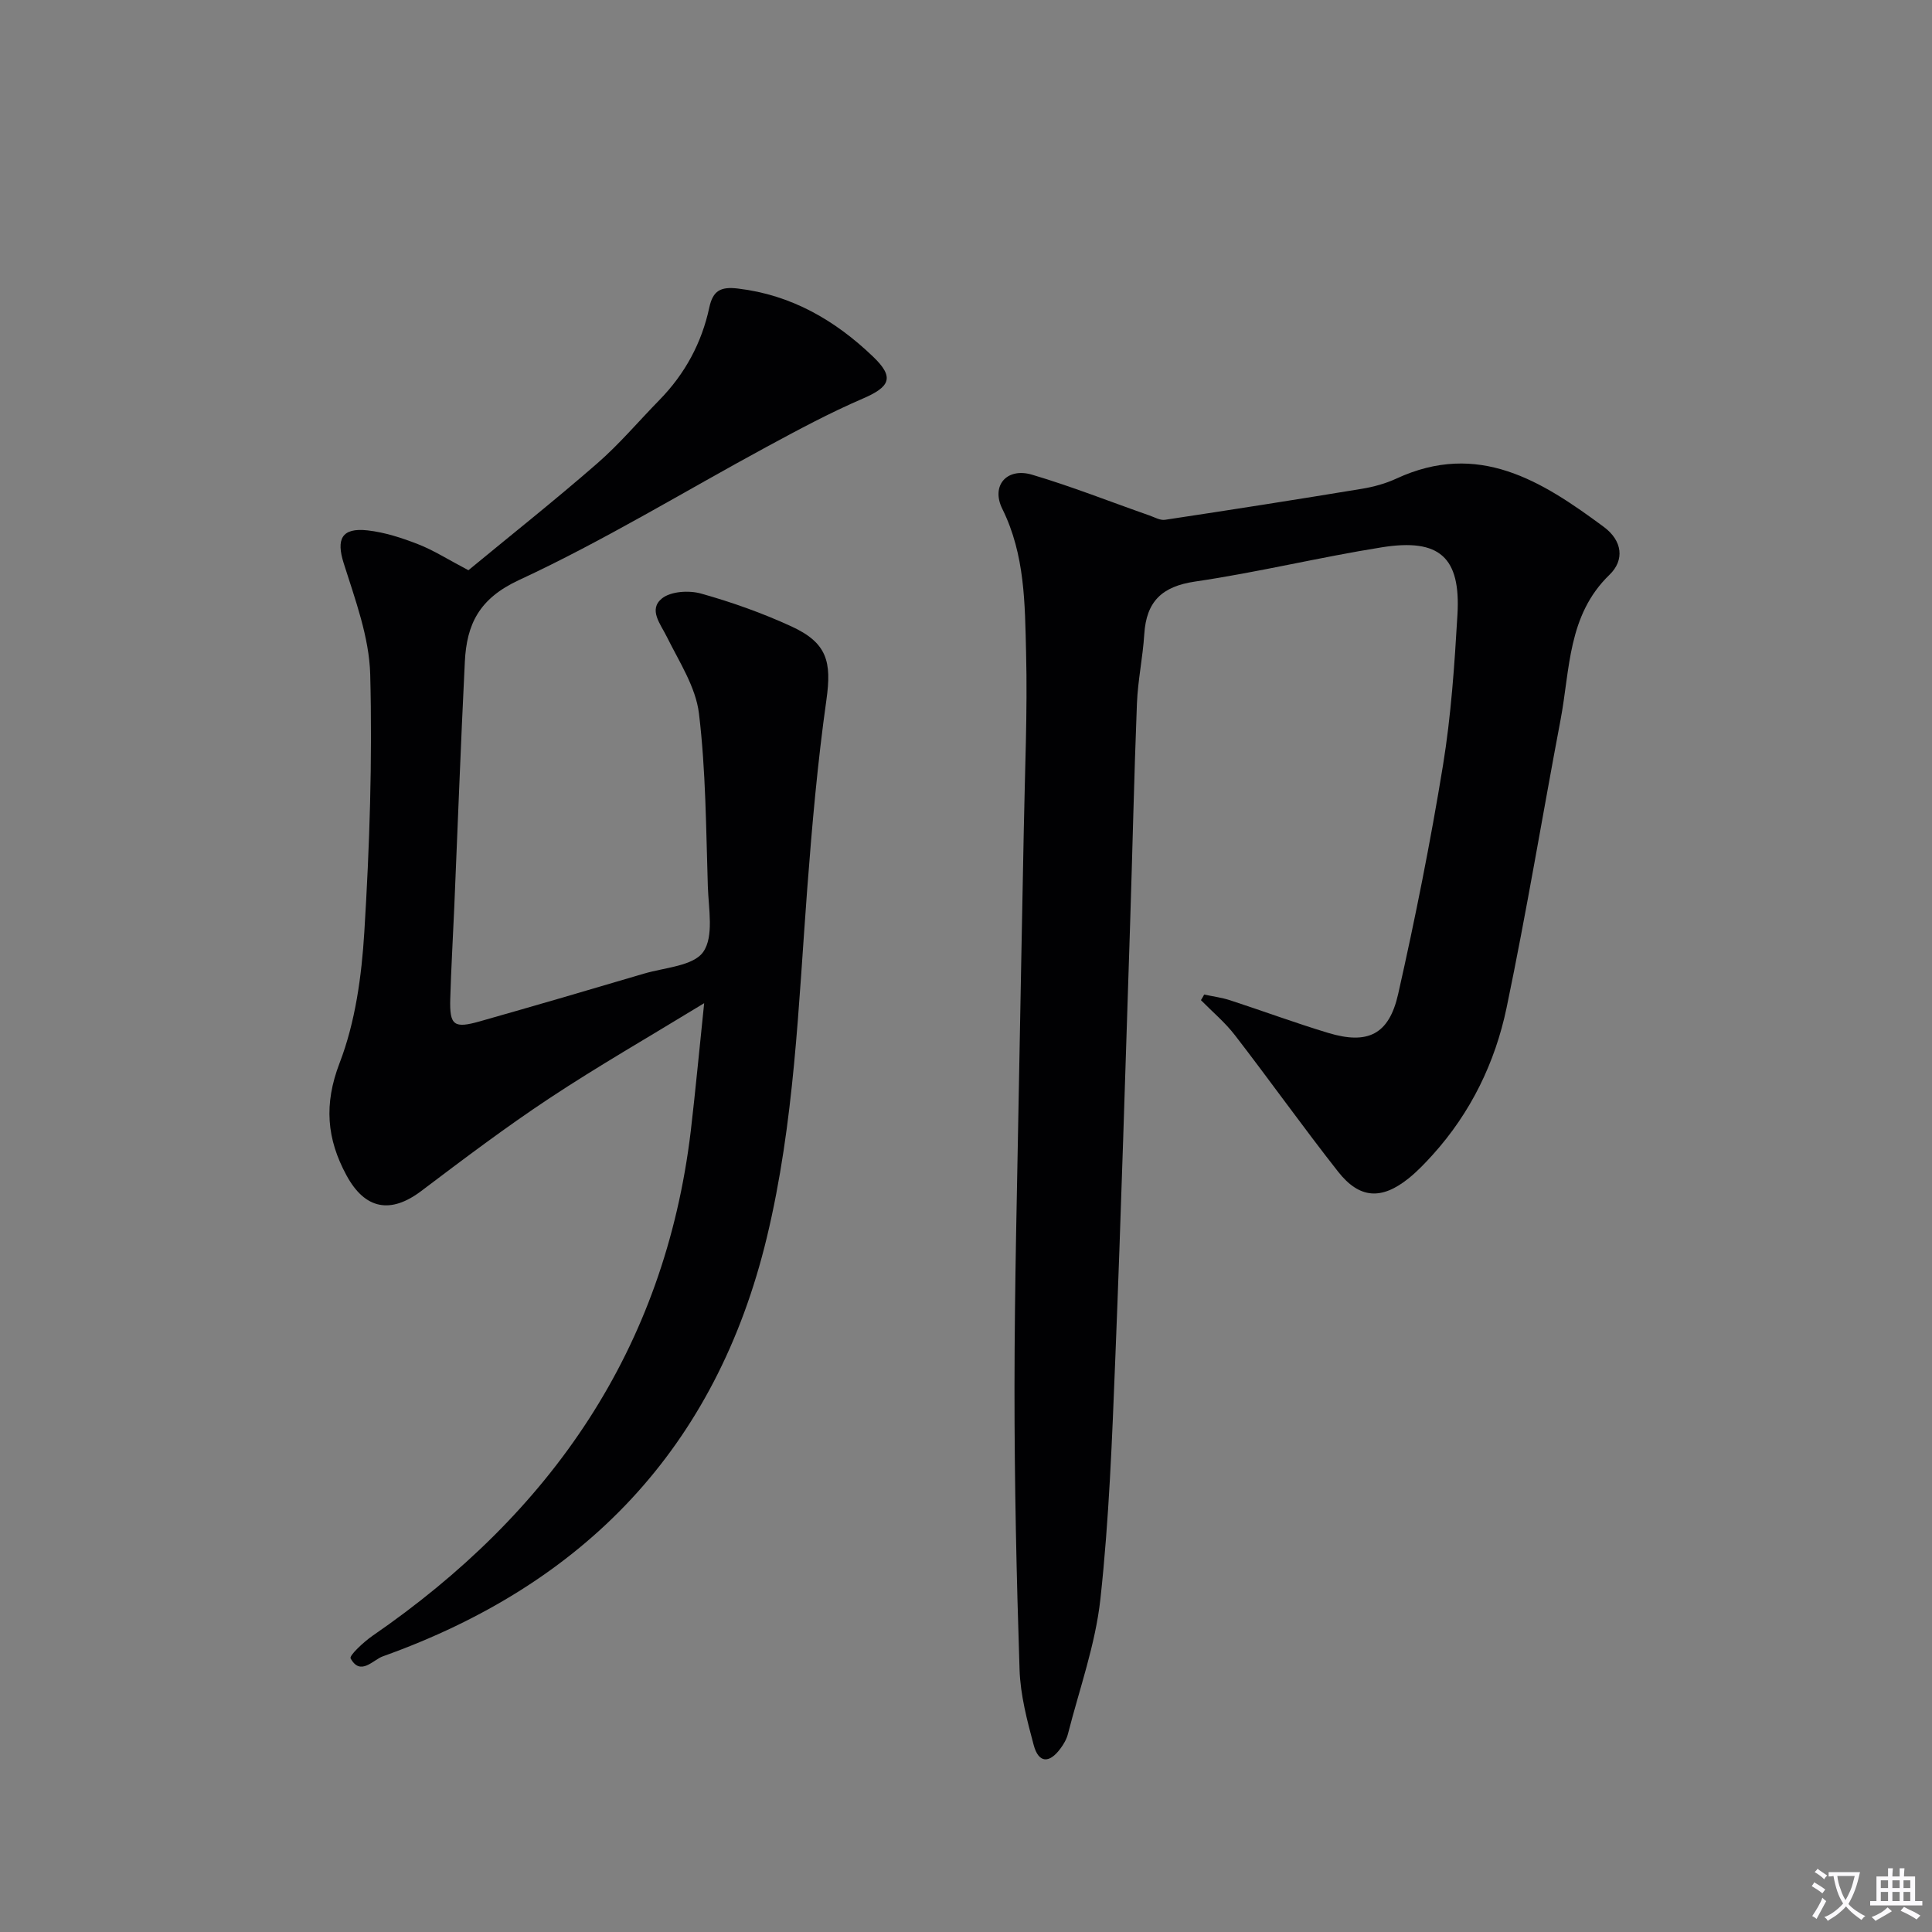 <svg enable-background="new 0 0 400 400" viewBox="0 0 400 400" xmlns="http://www.w3.org/2000/svg"><rect x="0" y="0" width="400" height="400" fill="#808080" stroke="none"/><path d="m377.9 391.2c-.2.3-.4.5-.6.8-.7-.6-1.4-1-2.2-1.5.2-.3.4-.5.5-.8.6.4 1.4.8 2.3 1.5zm-1.8 6.1c-.2-.2-.5-.4-.9-.6.4-.6.8-1.2 1.2-1.9s.7-1.3.9-1.9c.3.3.5.5.8.7-.7 1.3-1.4 2.6-2 3.7zm2.2-9c-.3.3-.5.5-.6.8-.6-.6-1.3-1.1-2-1.5.3-.3.5-.5.6-.7.6.5 1.3.9 2 1.4zm.3.2v-.9h2 4.5c-.3 1.3-.6 2.5-1 3.6s-.9 2.1-1.4 3c.4.5 1 1 1.6 1.4s1.2.8 1.9 1.1c-.3.2-.5.4-.8.8-.4-.3-1-.7-1.6-1.2s-1.2-1.1-1.6-1.6c-.5.6-1.1 1.1-1.7 1.6s-1.4.9-2.1 1.4c-.1-.3-.3-.5-.7-.8.6-.2 1.2-.5 1.9-1s1.4-1.1 2-1.8c-.5-.8-.9-1.6-1.2-2.5s-.6-2-.8-3.2c-.4.1-.7.1-1 .1zm2.5 2.7c.3 1 .7 1.7 1 2.2.3-.5.6-1.1 1-2s.6-1.9.9-3h-3.2-.4c.1.9.3 1.8.7 2.8z" fill="#fbfafc"/><path d="m396.5 388.5v1.5 3.6h1.5v.9c-.4 0-1 0-1.7 0h-7.9c-.5 0-.9 0-1.2 0v-.9h1.3v-3.5c0-.7 0-1.2 0-1.6h2.4c0-.8 0-1.4 0-1.7h1c0 .3-.1.8-.1 1.7h1.5c0-.8 0-1.4 0-1.7h1c0 .3-.1.9-.1 1.7zm-8.2 9.2c-.2-.3-.5-.5-.8-.8.8-.3 1.4-.6 1.9-.9s1-.7 1.4-1.1c.3.3.6.5.9.8-1.6 1-2.8 1.6-3.4 2zm2.6-6.8v-1.6h-1.5v1.6zm0 2.7v-1.9h-1.5v1.9zm2.4-2.7v-1.6h-1.5v1.6zm0 2.7v-1.9h-1.5v1.9zm.2 2 .7-.8c.4.2.9.5 1.6.8s1.3.7 1.8 1c-.3.3-.5.5-.8.8-.4-.3-1.5-1-3.3-1.8zm2-4.7v-1.6h-1.4v1.6zm0 2.7v-1.9h-1.4v1.9z" fill="#fbfafc"/><g fill="#010103"><path d="m249.31 205.91c1.8.39 3.64.62 5.38 1.19 6.78 2.21 13.47 4.69 20.29 6.75 8.18 2.47 12.59.38 14.49-8.03 3.54-15.68 6.69-31.47 9.28-47.34 1.68-10.3 2.39-20.79 3-31.23.69-11.87-3.69-15.84-15.63-13.94-12.94 2.06-25.71 5.19-38.66 7.09-6.91 1.01-10.12 4.13-10.55 10.9-.3 4.79-1.33 9.54-1.52 14.33-.6 15.3-.92 30.6-1.42 45.9-.98 29.92-1.86 59.85-3.06 89.76-.66 16.6-1.28 33.24-3.08 49.74-1.03 9.45-4.35 18.65-6.72 27.95-.28 1.1-.9 2.17-1.59 3.08-2.31 3.11-4.5 2.96-5.5-.75-1.37-5.1-2.75-10.35-2.93-15.58-.64-19.46-1.06-38.93-1.05-58.4.01-21.3.57-42.6.94-63.9.29-17.14.67-34.27.98-51.41.22-12.3.79-24.62.48-36.91-.25-10.06-.21-20.24-4.92-29.75-2.4-4.84.95-8.62 6.15-7.08 8.21 2.43 16.19 5.6 24.28 8.43 1.07.37 2.24 1.06 3.25.91 13.6-2.05 27.19-4.18 40.76-6.42 2.43-.4 4.91-1.08 7.14-2.11 16.96-7.86 30.09.47 42.95 10 3.85 2.85 4.34 6.86 1.18 9.91-8.67 8.37-8.15 19.57-10.13 30.01-3.76 19.87-7.05 39.84-11.18 59.64-2.37 11.33-7.4 21.69-15.28 30.42-1.56 1.72-3.18 3.43-4.98 4.88-5.62 4.52-10.19 4.27-14.63-1.38-7.29-9.27-14.13-18.89-21.34-28.23-2.05-2.66-4.68-4.86-7.05-7.27.25-.38.46-.77.67-1.16z"/><path d="m145.79 207.7c-11.4 6.96-21.91 12.99-32 19.66-9.11 6.03-17.86 12.64-26.58 19.23-6.33 4.78-11.64 3.83-15.47-3.24-4.09-7.54-4.72-14.7-1.43-23.27 3.26-8.47 4.56-17.99 5.12-27.14 1.09-17.72 1.68-35.53 1.22-53.27-.2-7.74-3.11-15.52-5.49-23.06-1.57-4.96-.47-7.4 4.94-6.8 3.57.4 7.13 1.56 10.5 2.88 3.22 1.26 6.19 3.17 10.38 5.37 8.6-7.1 17.81-14.4 26.66-22.11 4.63-4.03 8.63-8.79 12.94-13.19 5.25-5.38 8.7-11.77 10.27-19.08.75-3.51 2.35-4.37 5.93-3.94 11.1 1.32 20.13 6.58 27.97 14.09 4.49 4.3 3.57 6.25-2.17 8.72-6.79 2.92-13.33 6.44-19.84 9.96-17.08 9.24-33.7 19.43-51.28 27.58-8.29 3.84-10.84 9.18-11.22 16.92-.84 16.95-1.47 33.9-2.19 50.86-.27 6.31-.65 12.62-.83 18.94-.15 5.5.74 6.18 6.16 4.64 11.34-3.22 22.65-6.52 33.95-9.87 4.28-1.27 10.22-1.57 12.27-4.5 2.23-3.2 1.1-8.94.95-13.56-.38-11.95-.41-23.97-1.84-35.81-.66-5.47-4.09-10.69-6.63-15.83-1.34-2.72-3.88-5.67-1.03-7.98 1.83-1.48 5.6-1.71 8.09-1.01 6.36 1.78 12.65 4.02 18.65 6.77 7.49 3.43 8.42 7.34 7.31 15.24-1.83 12.96-2.98 26.04-3.97 39.1-1.83 24.18-2.65 48.44-8.36 72.18-10.5 43.63-37.79 71.84-79.51 86.75-2.03.72-4.63 4.15-6.67.42-.32-.58 2.7-3.4 4.53-4.67 36.94-25.43 60.48-59.27 65.9-104.54.98-8.39 1.76-16.8 2.77-26.44z"/></g></svg>